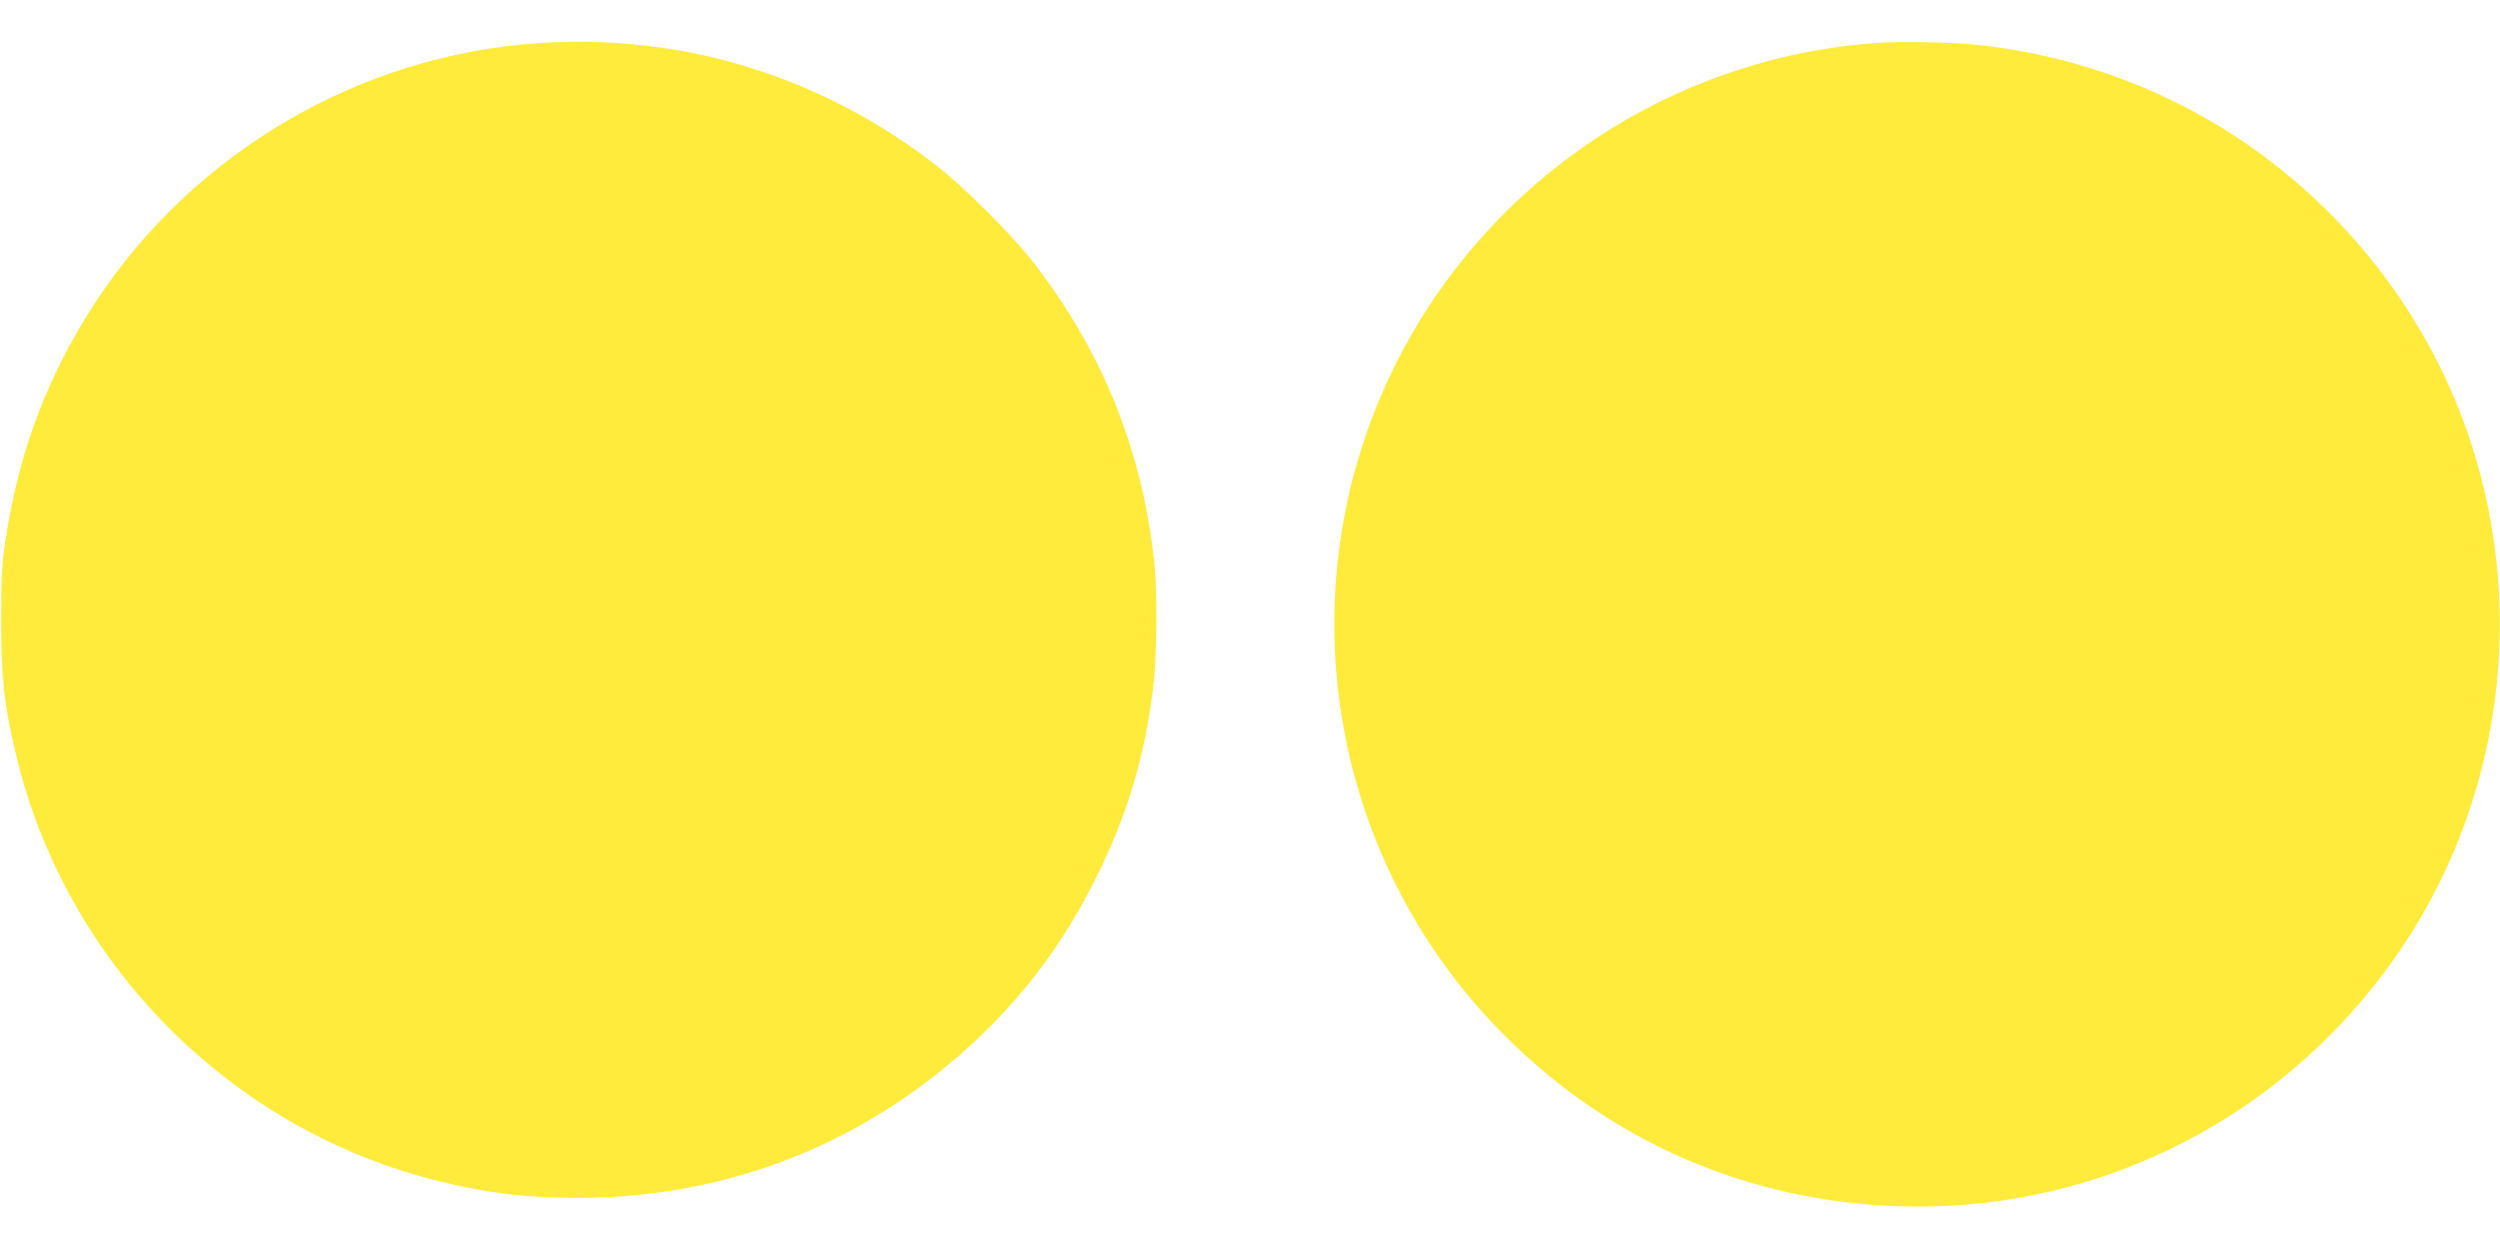 <?xml version="1.0" standalone="no"?>
<!DOCTYPE svg PUBLIC "-//W3C//DTD SVG 20010904//EN"
 "http://www.w3.org/TR/2001/REC-SVG-20010904/DTD/svg10.dtd">
<svg version="1.0" xmlns="http://www.w3.org/2000/svg"
 width="1280pt" height="640pt" viewBox="0 0 1280 640"
 preserveAspectRatio="xMidYMid meet">
<g transform="translate(0,640) scale(0.1,-0.1)"
fill="#ffeb3b" stroke="none">
<path d="M2755 6179 c-916 -62 -1764 -559 -2268 -1329 -243 -373 -388 -755
-458 -1210 -19 -123 -23 -185 -23 -415 0 -298 15 -433 75 -685 254 -1074 1102
-1928 2172 -2189 254 -62 440 -84 712 -84 777 1 1486 287 2050 824 249 238
440 499 599 819 158 317 249 623 291 976 19 153 21 485 5 634 -61 581 -275
1103 -638 1560 -102 128 -333 358 -462 460 -412 326 -904 540 -1410 614 -222
32 -421 40 -645 25z"/>
<path d="M9605 6180 c-1047 -76 -1978 -696 -2452 -1630 -579 -1143 -361 -2532
541 -3442 546 -551 1250 -858 2026 -884 974 -33 1896 410 2485 1194 583 775
749 1795 444 2722 -198 600 -586 1124 -1109 1497 -408 291 -900 478 -1405 532
-138 15 -397 20 -530 11z"/>
</g>
</svg>

